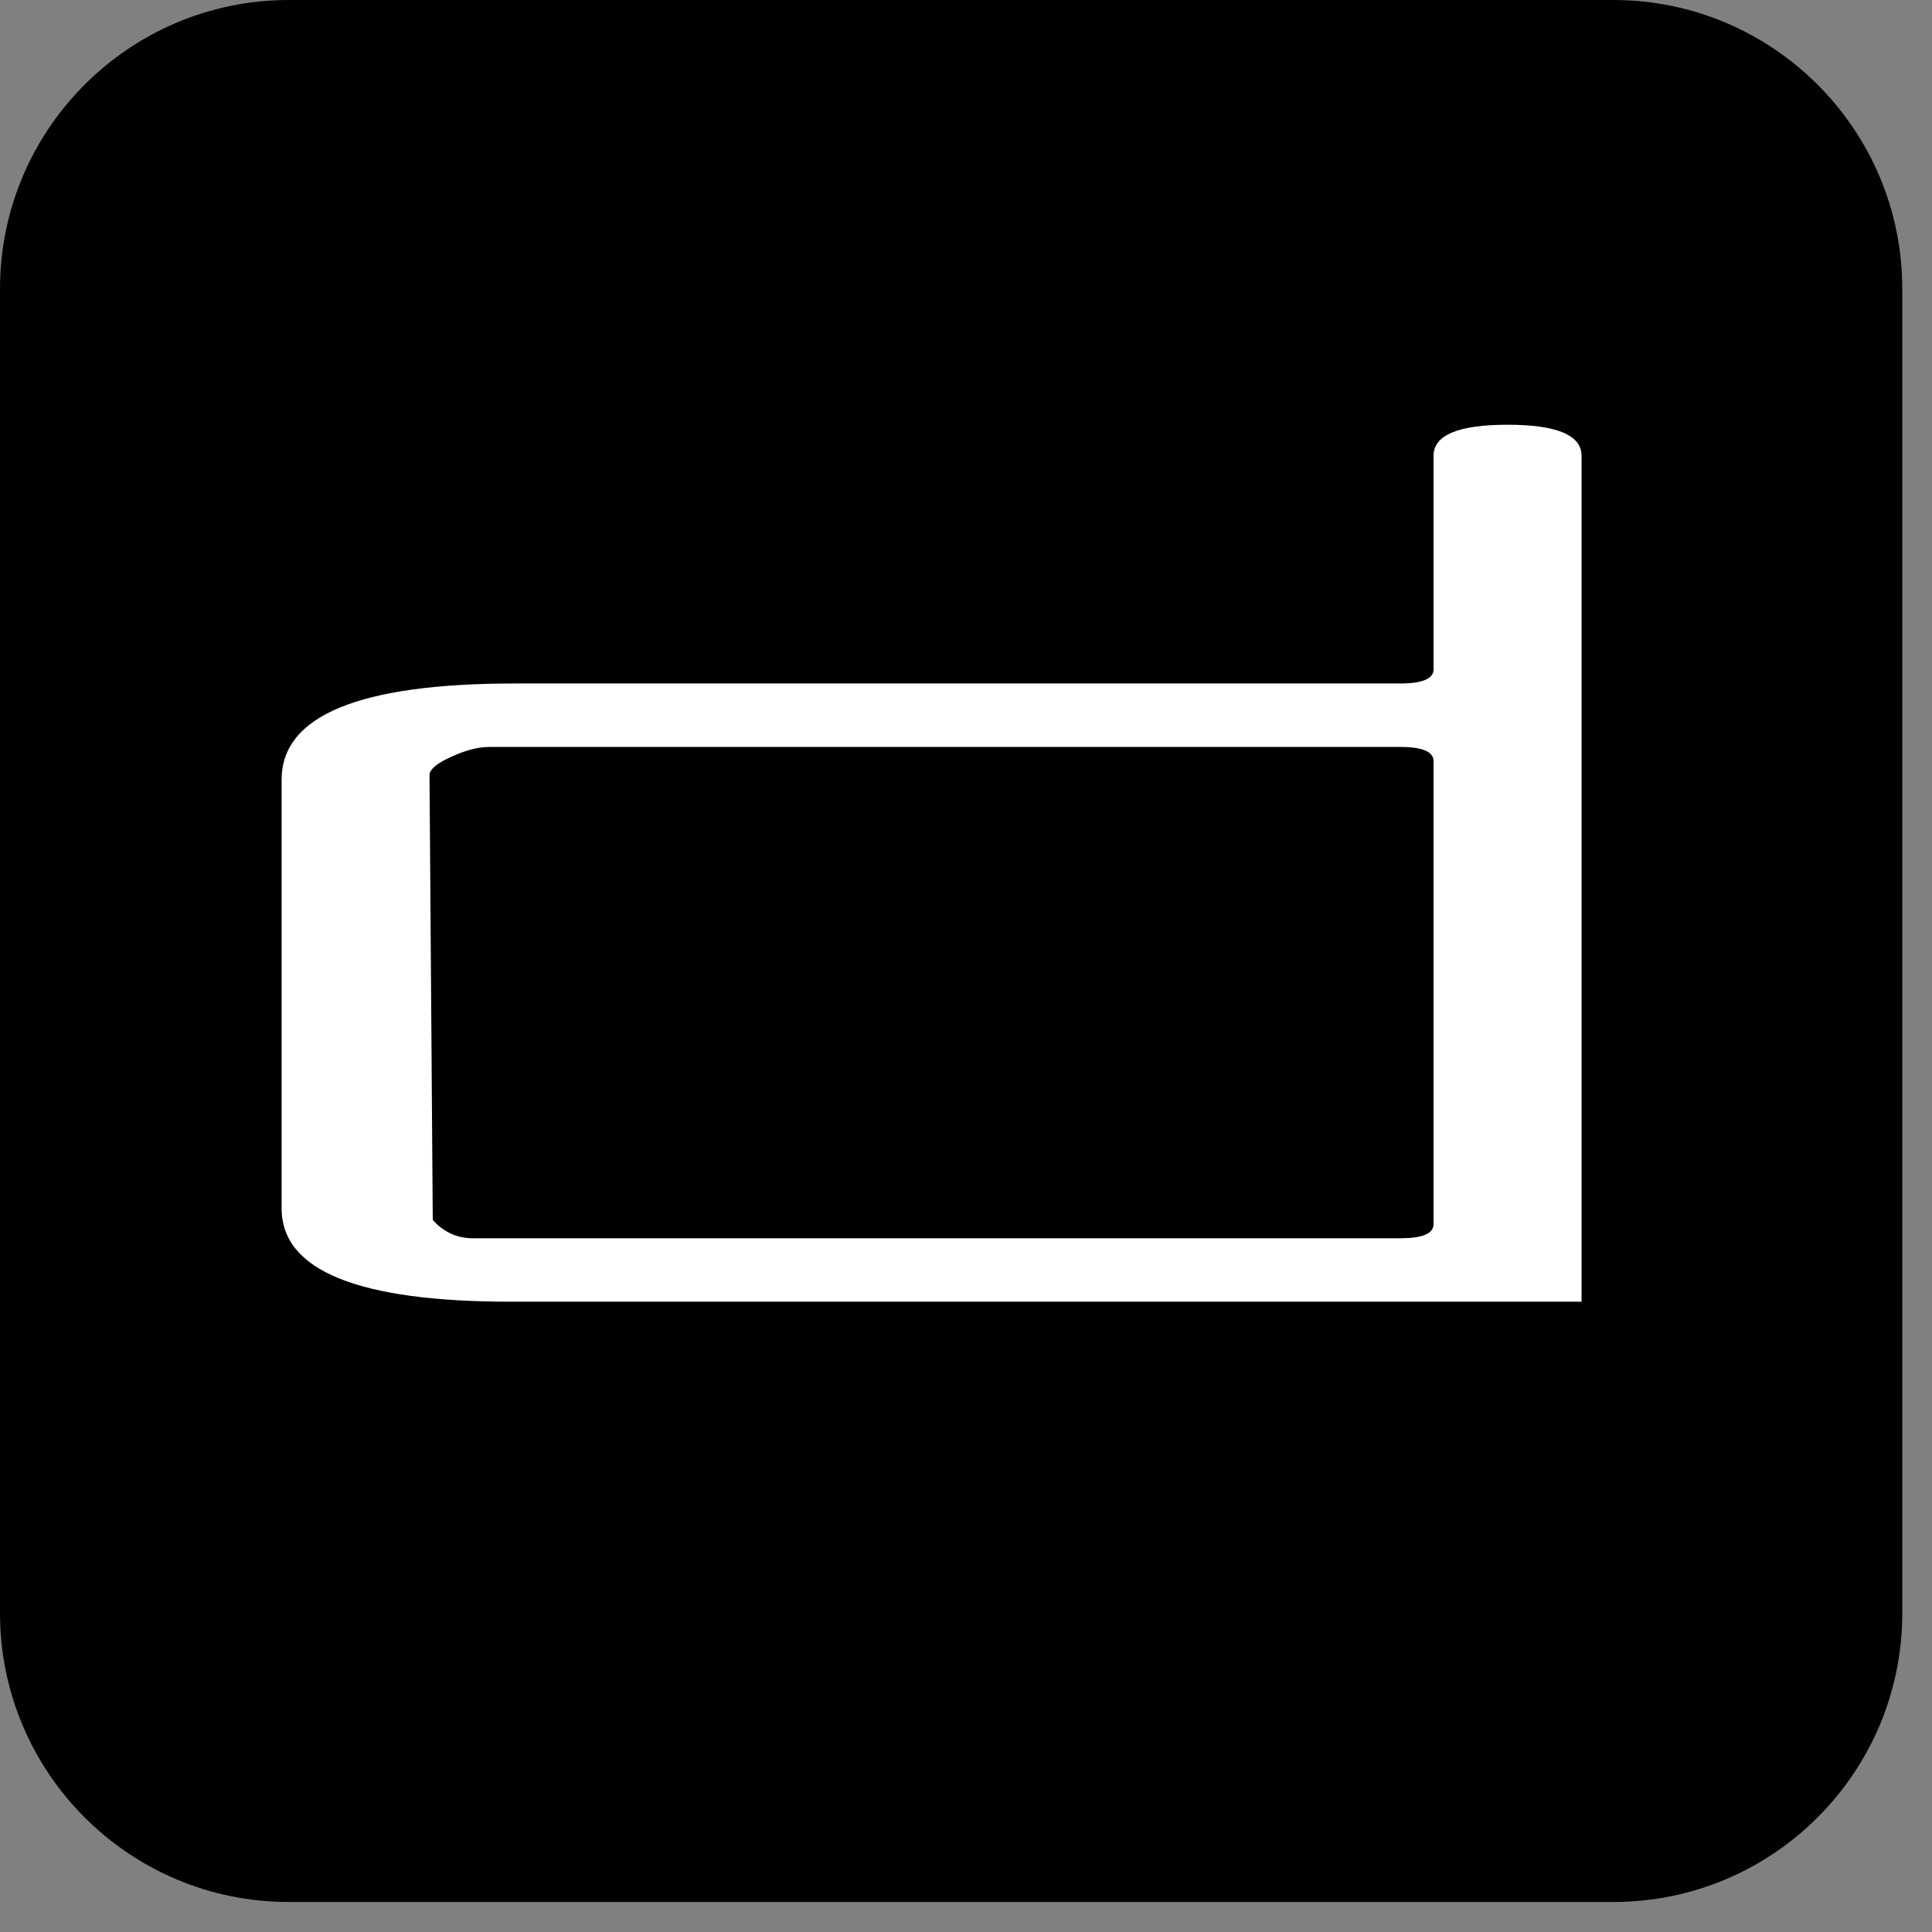 <svg xmlns="http://www.w3.org/2000/svg" xmlns:xlink="http://www.w3.org/1999/xlink" id="Ebene_1" x="0px" y="0px" viewBox="0 0 130 130" style="enable-background:new 0 0 130 130;" xml:space="preserve" width="130" height="130"><rect x="0" y="0" width="130" height="130" fill="#808080" stroke="none"/>         <path class="st0" d="M128,108.54c0,10.74-8.71,19.44-19.44,19.44H19.44C8.71,127.99,0,119.28,0,108.54v-89.1C0,8.71,8.71,0,19.44,0           h89.11C119.29,0,128,8.71,128,19.44V108.54z"></path>         <path class="st1" d="M106.42,87.59h-72c-10.32,0-15.47-2.09-15.47-6.28V52.46c0-4.31,5.23-6.47,15.68-6.47h59.59           c1.49,0,2.24-0.32,2.24-0.95V30.67c0-1.39,1.66-2.09,4.98-2.09c3.32,0,4.98,0.7,4.98,2.09V87.59z M96.46,82.37V51.21           c0-0.63-0.75-0.95-2.24-0.95H32.93c-0.75,0-1.61,0.22-2.58,0.67c-0.97,0.44-1.45,0.85-1.45,1.23l0.22,29.93           c0.74,0.82,1.64,1.23,2.68,1.23h62.41C95.71,83.32,96.46,83.01,96.46,82.37" fill="#FFFFFF"></path>      </svg>